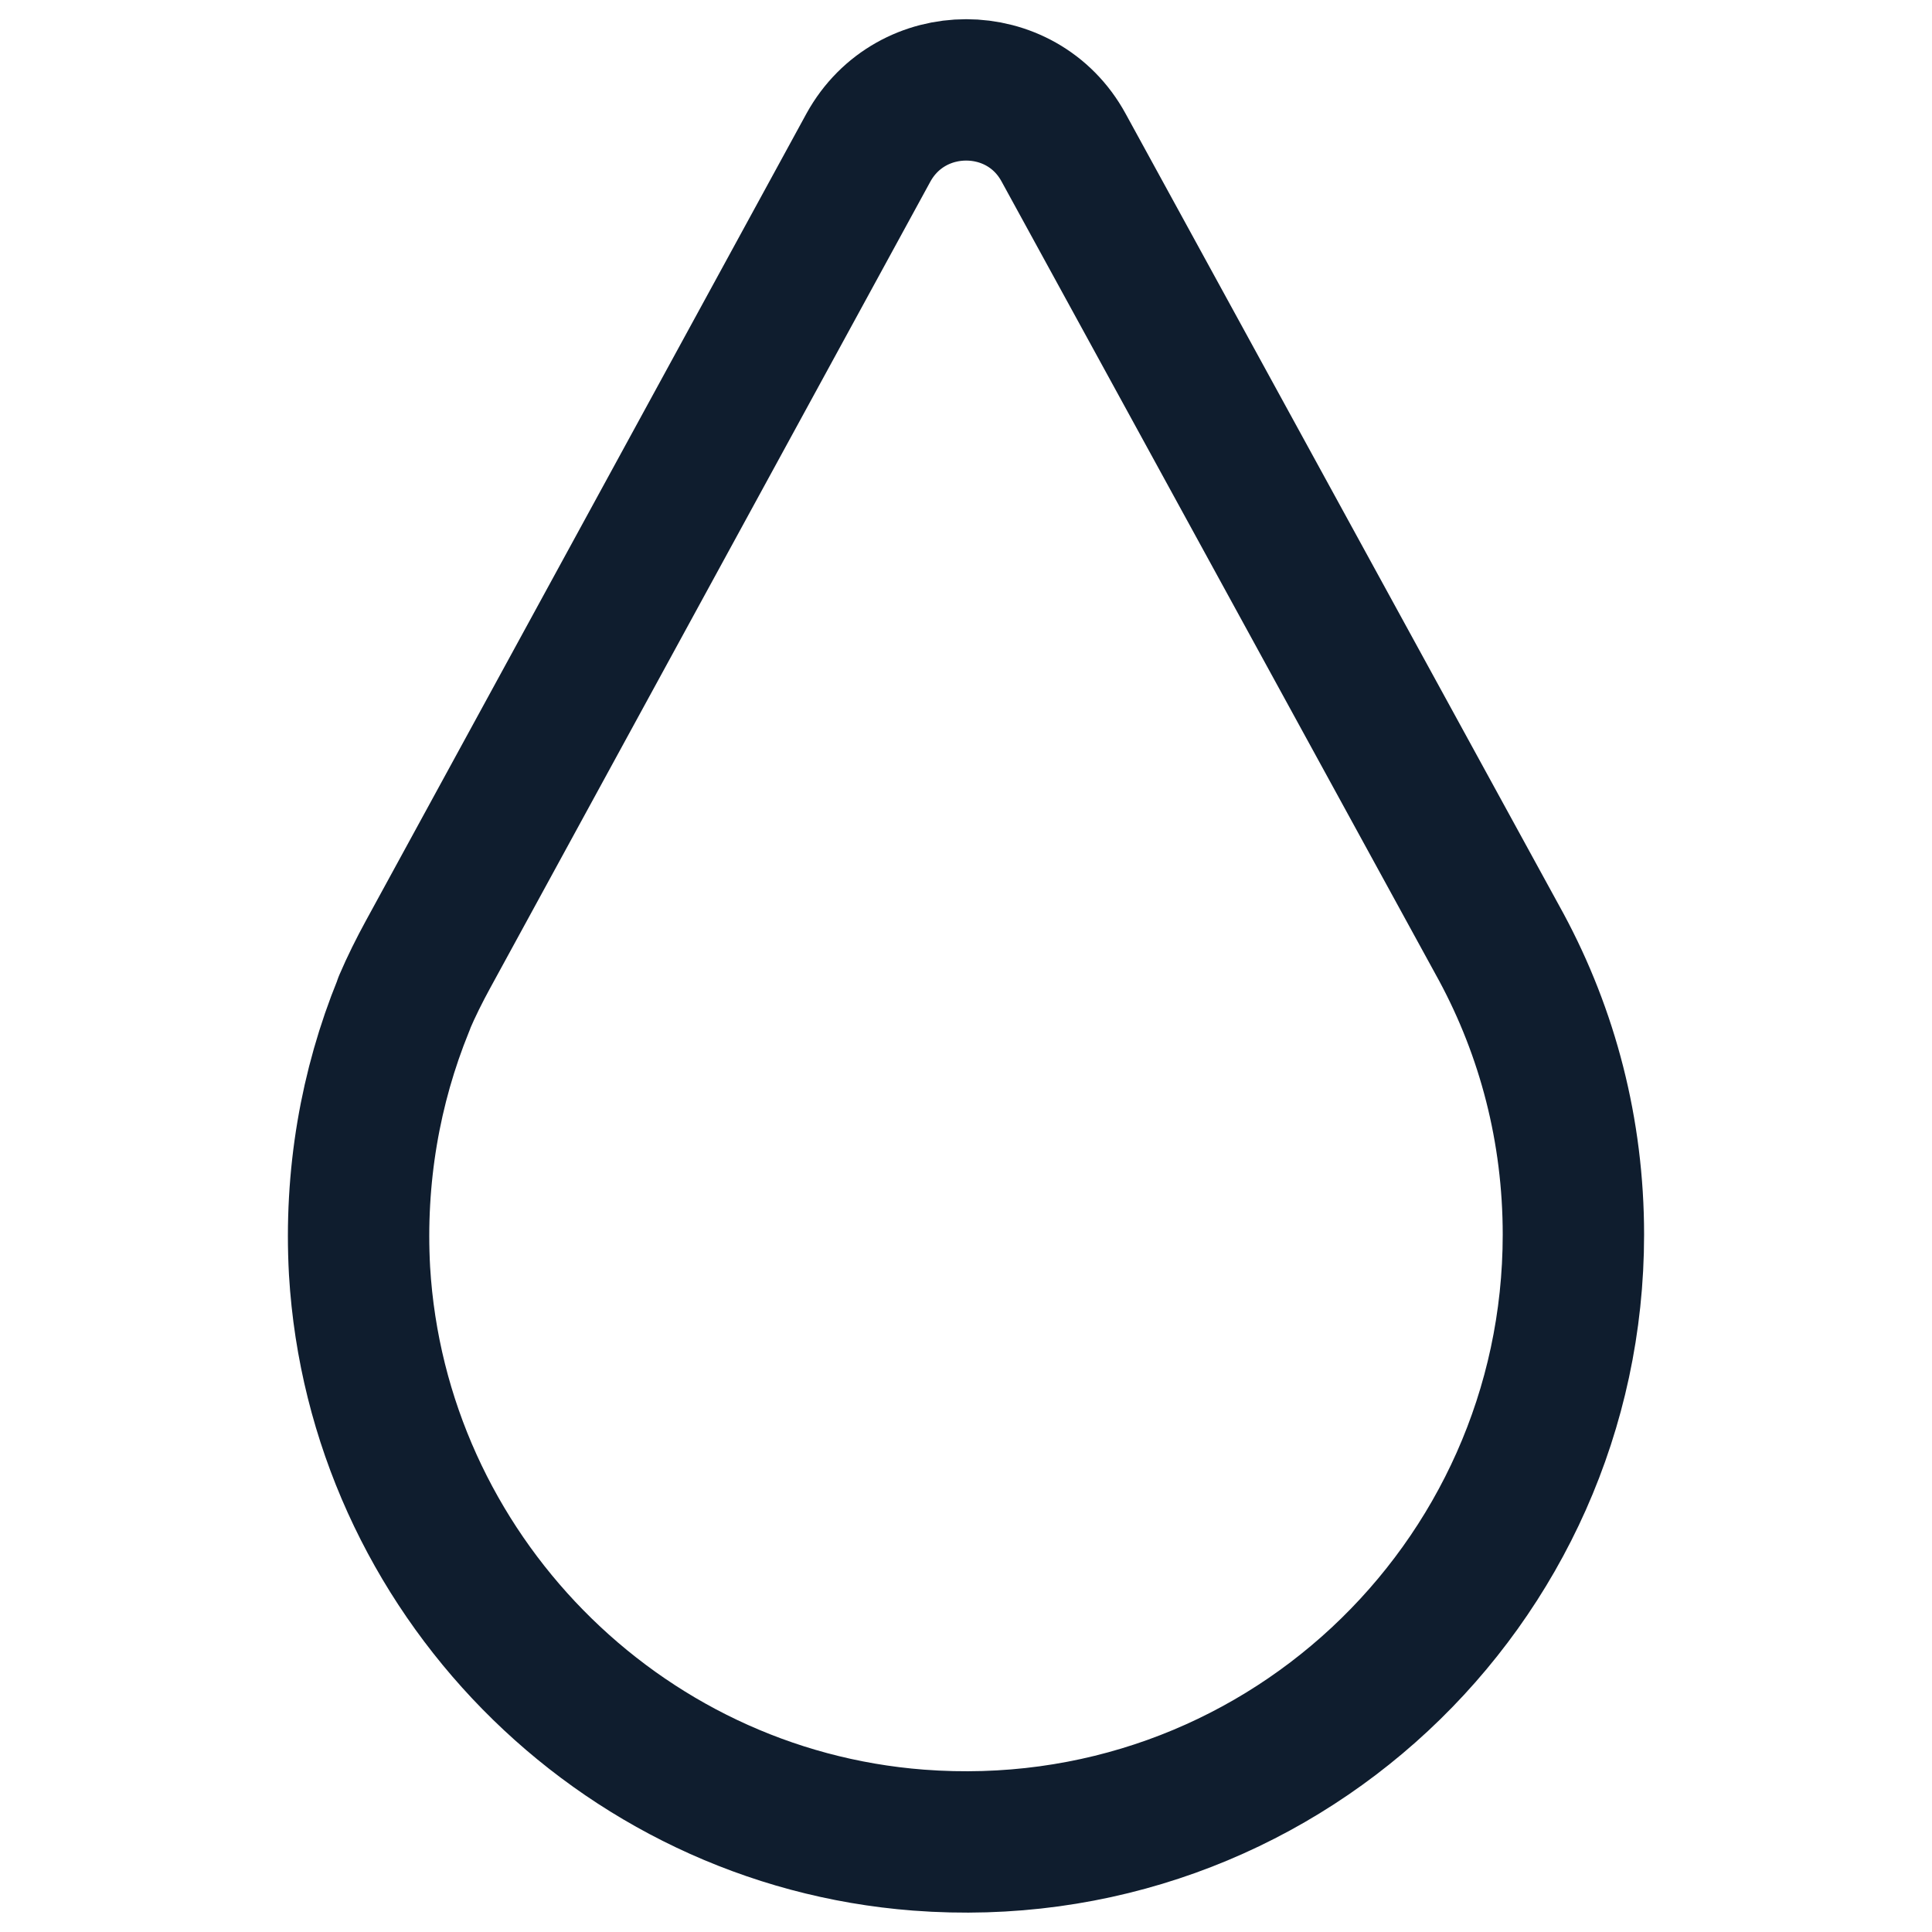 <?xml version="1.0" encoding="UTF-8"?>
<!-- Generator: $$$/GeneralStr/196=Adobe Illustrator 27.6.0, SVG Export Plug-In . SVG Version: 6.00 Build 0)  -->
<svg xmlns="http://www.w3.org/2000/svg" xmlns:xlink="http://www.w3.org/1999/xlink" version="1.1" id="Calque_1" x="0px" y="0px" viewBox="0 0 41 41" style="enable-background:new 0 0 41 41;" xml:space="preserve">
<style type="text/css">
	.st0{fill:none;stroke:#0F1D2E;stroke-width:3;stroke-linecap:round;stroke-linejoin:round;stroke-miterlimit:10;}
</style>
<g>
	<path class="st0" d="M31.86,20.1L31.86,20.1L22.57,3.13c-0.89-1.63-3.24-1.63-4.14,0L9.08,20.26c-0.18,0.33-0.35,0.67-0.5,1.02   c0,0,0,0,0,0.01l-0.02,0.05l0,0c-0.7,1.72-1.04,3.63-0.93,5.63c0.38,6.39,5.48,11.59,11.86,12.08c7.58,0.58,13.9-5.4,13.9-12.85   C33.39,23.99,32.84,21.92,31.86,20.1z"></path>
</g>
</svg>
